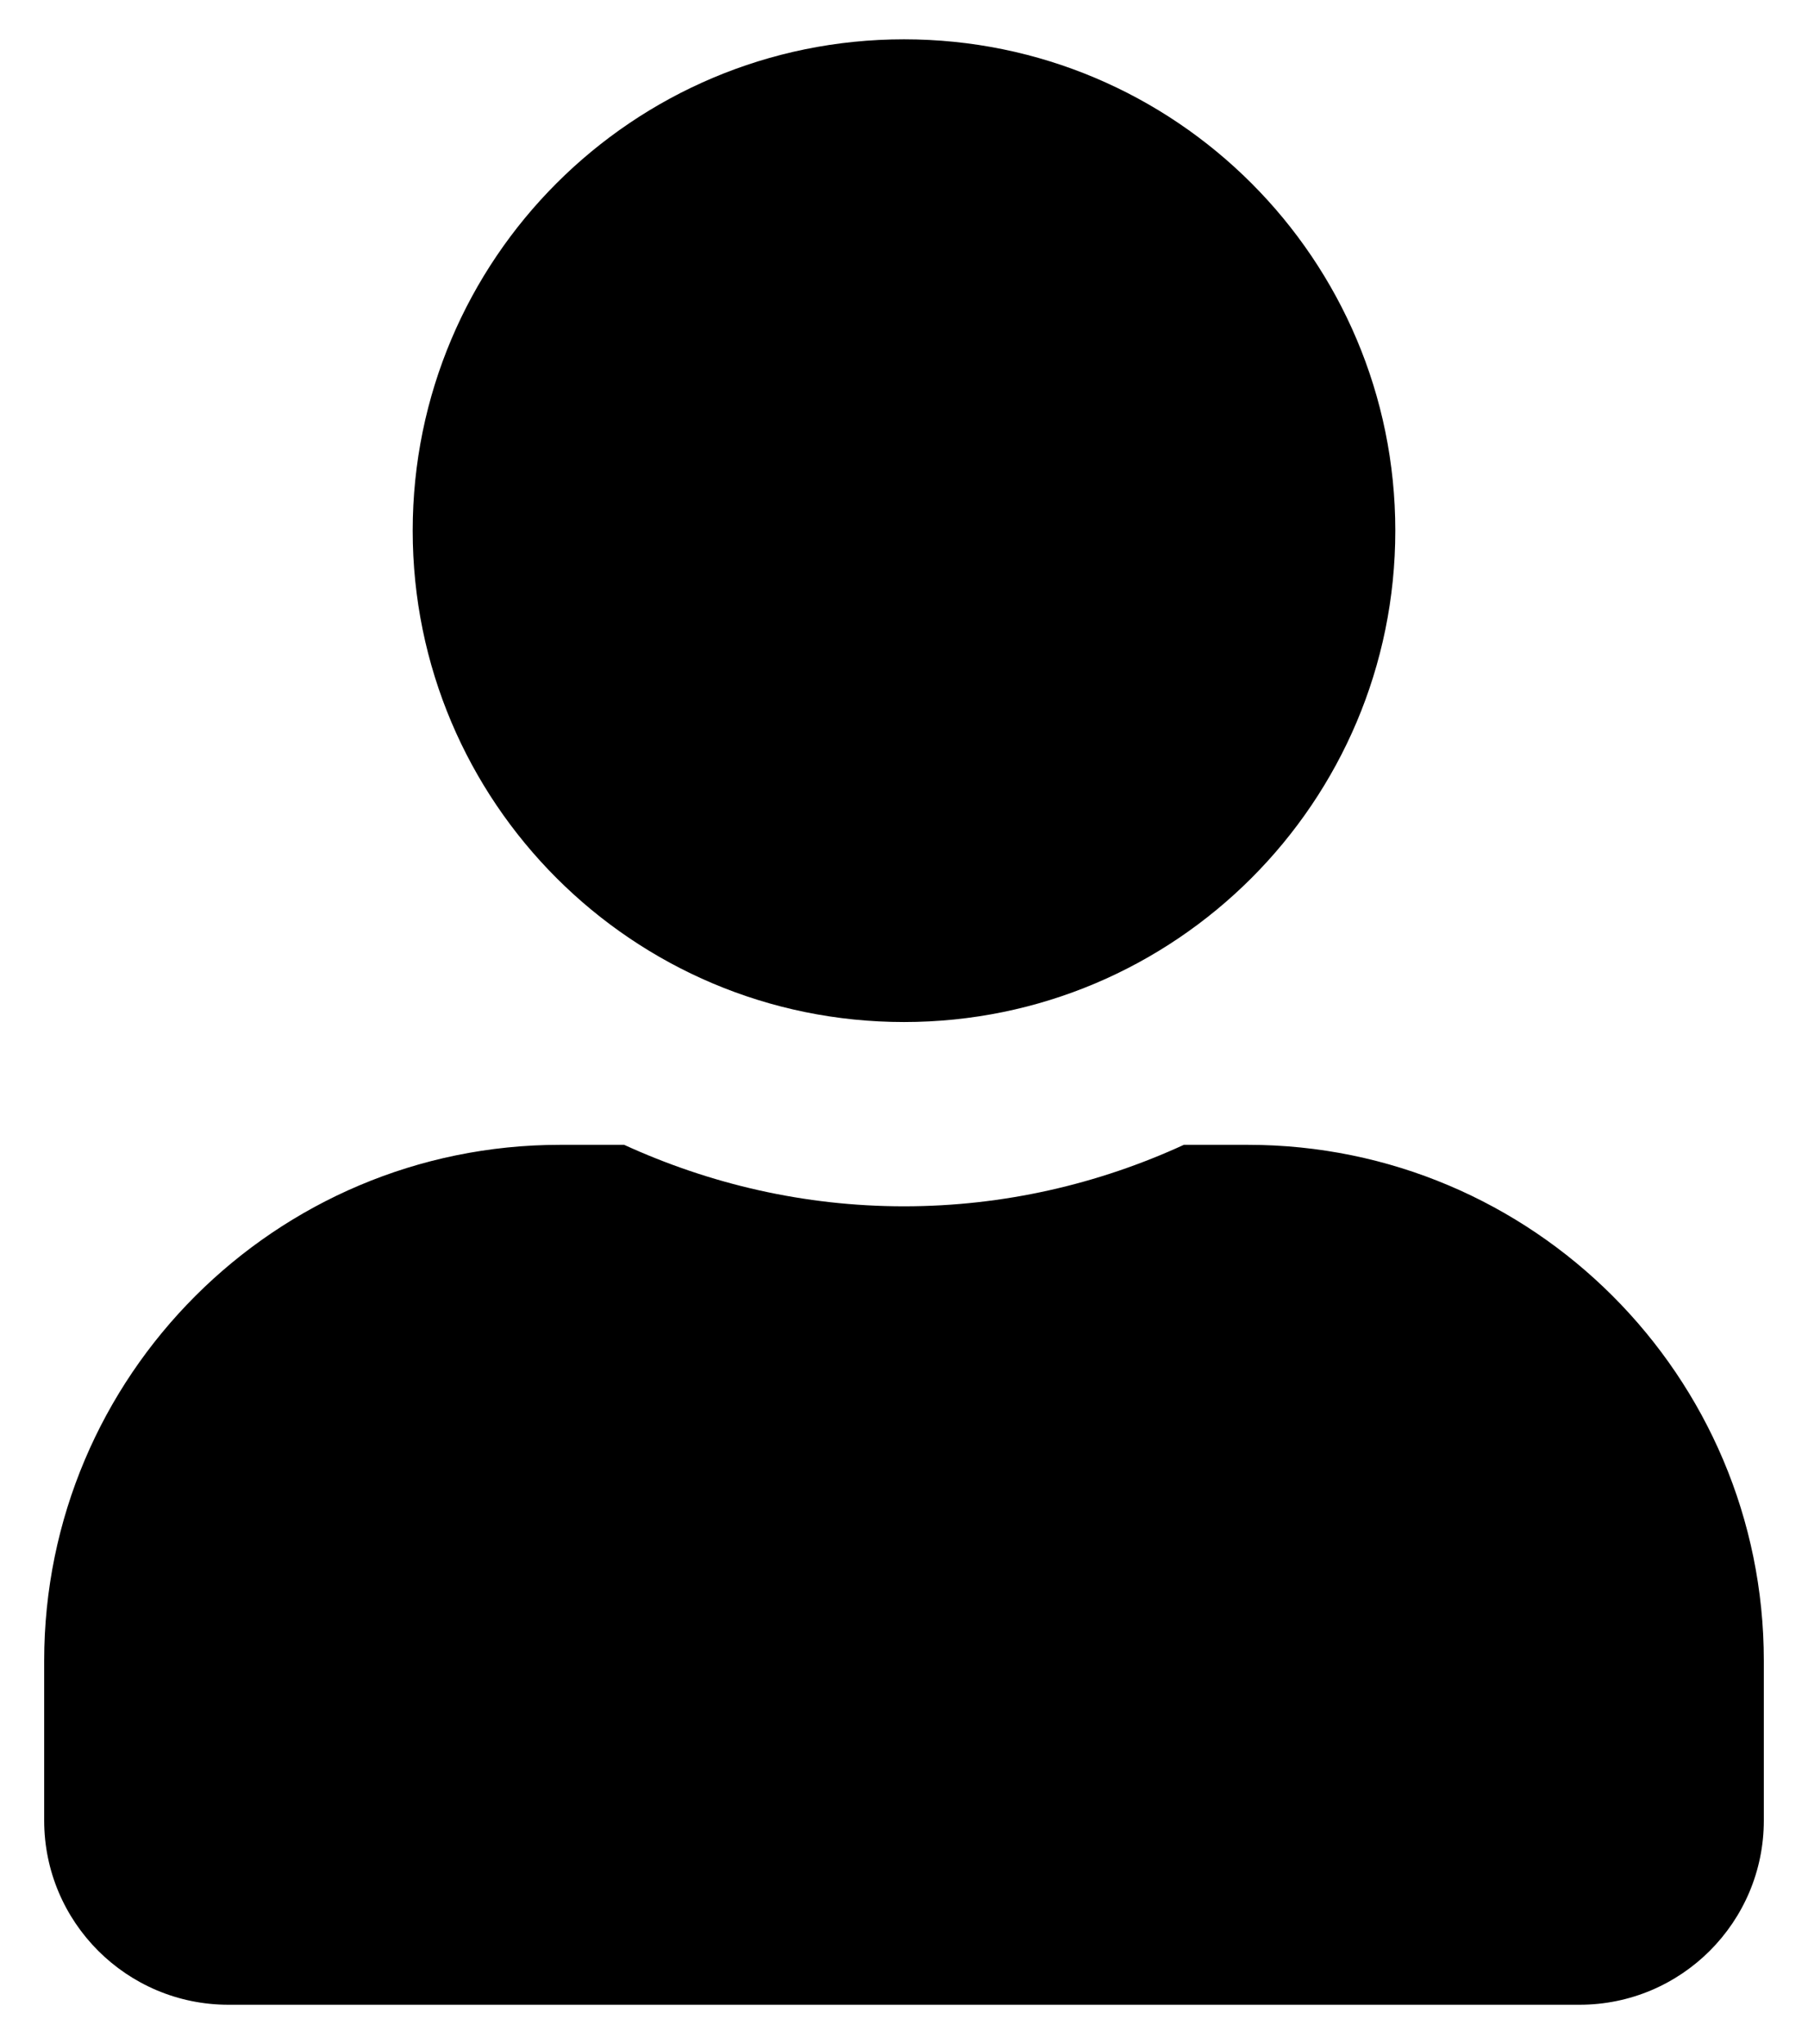 <svg width="23" height="26" viewBox="0 0 23 26" fill="none" xmlns="http://www.w3.org/2000/svg"><path d="M11.5 13C14.952 13 17.75 10.202 17.75 6.75C17.75 3.298 14.952 0.5 11.5 0.5C8.048 0.5 5.25 3.298 5.25 6.75C5.25 10.202 8.048 13 11.5 13ZM15.875 14.562H15.06C13.976 15.06 12.77 15.344 11.5 15.344C10.23 15.344 9.029 15.06 7.94 14.562H7.125C3.502 14.562 0.562 17.502 0.562 21.125V23.156C0.562 24.45 1.612 25.5 2.906 25.5H20.094C21.388 25.5 22.438 24.45 22.438 23.156V21.125C22.438 17.502 19.498 14.562 15.875 14.562Z" fill="#000000"></path></svg>